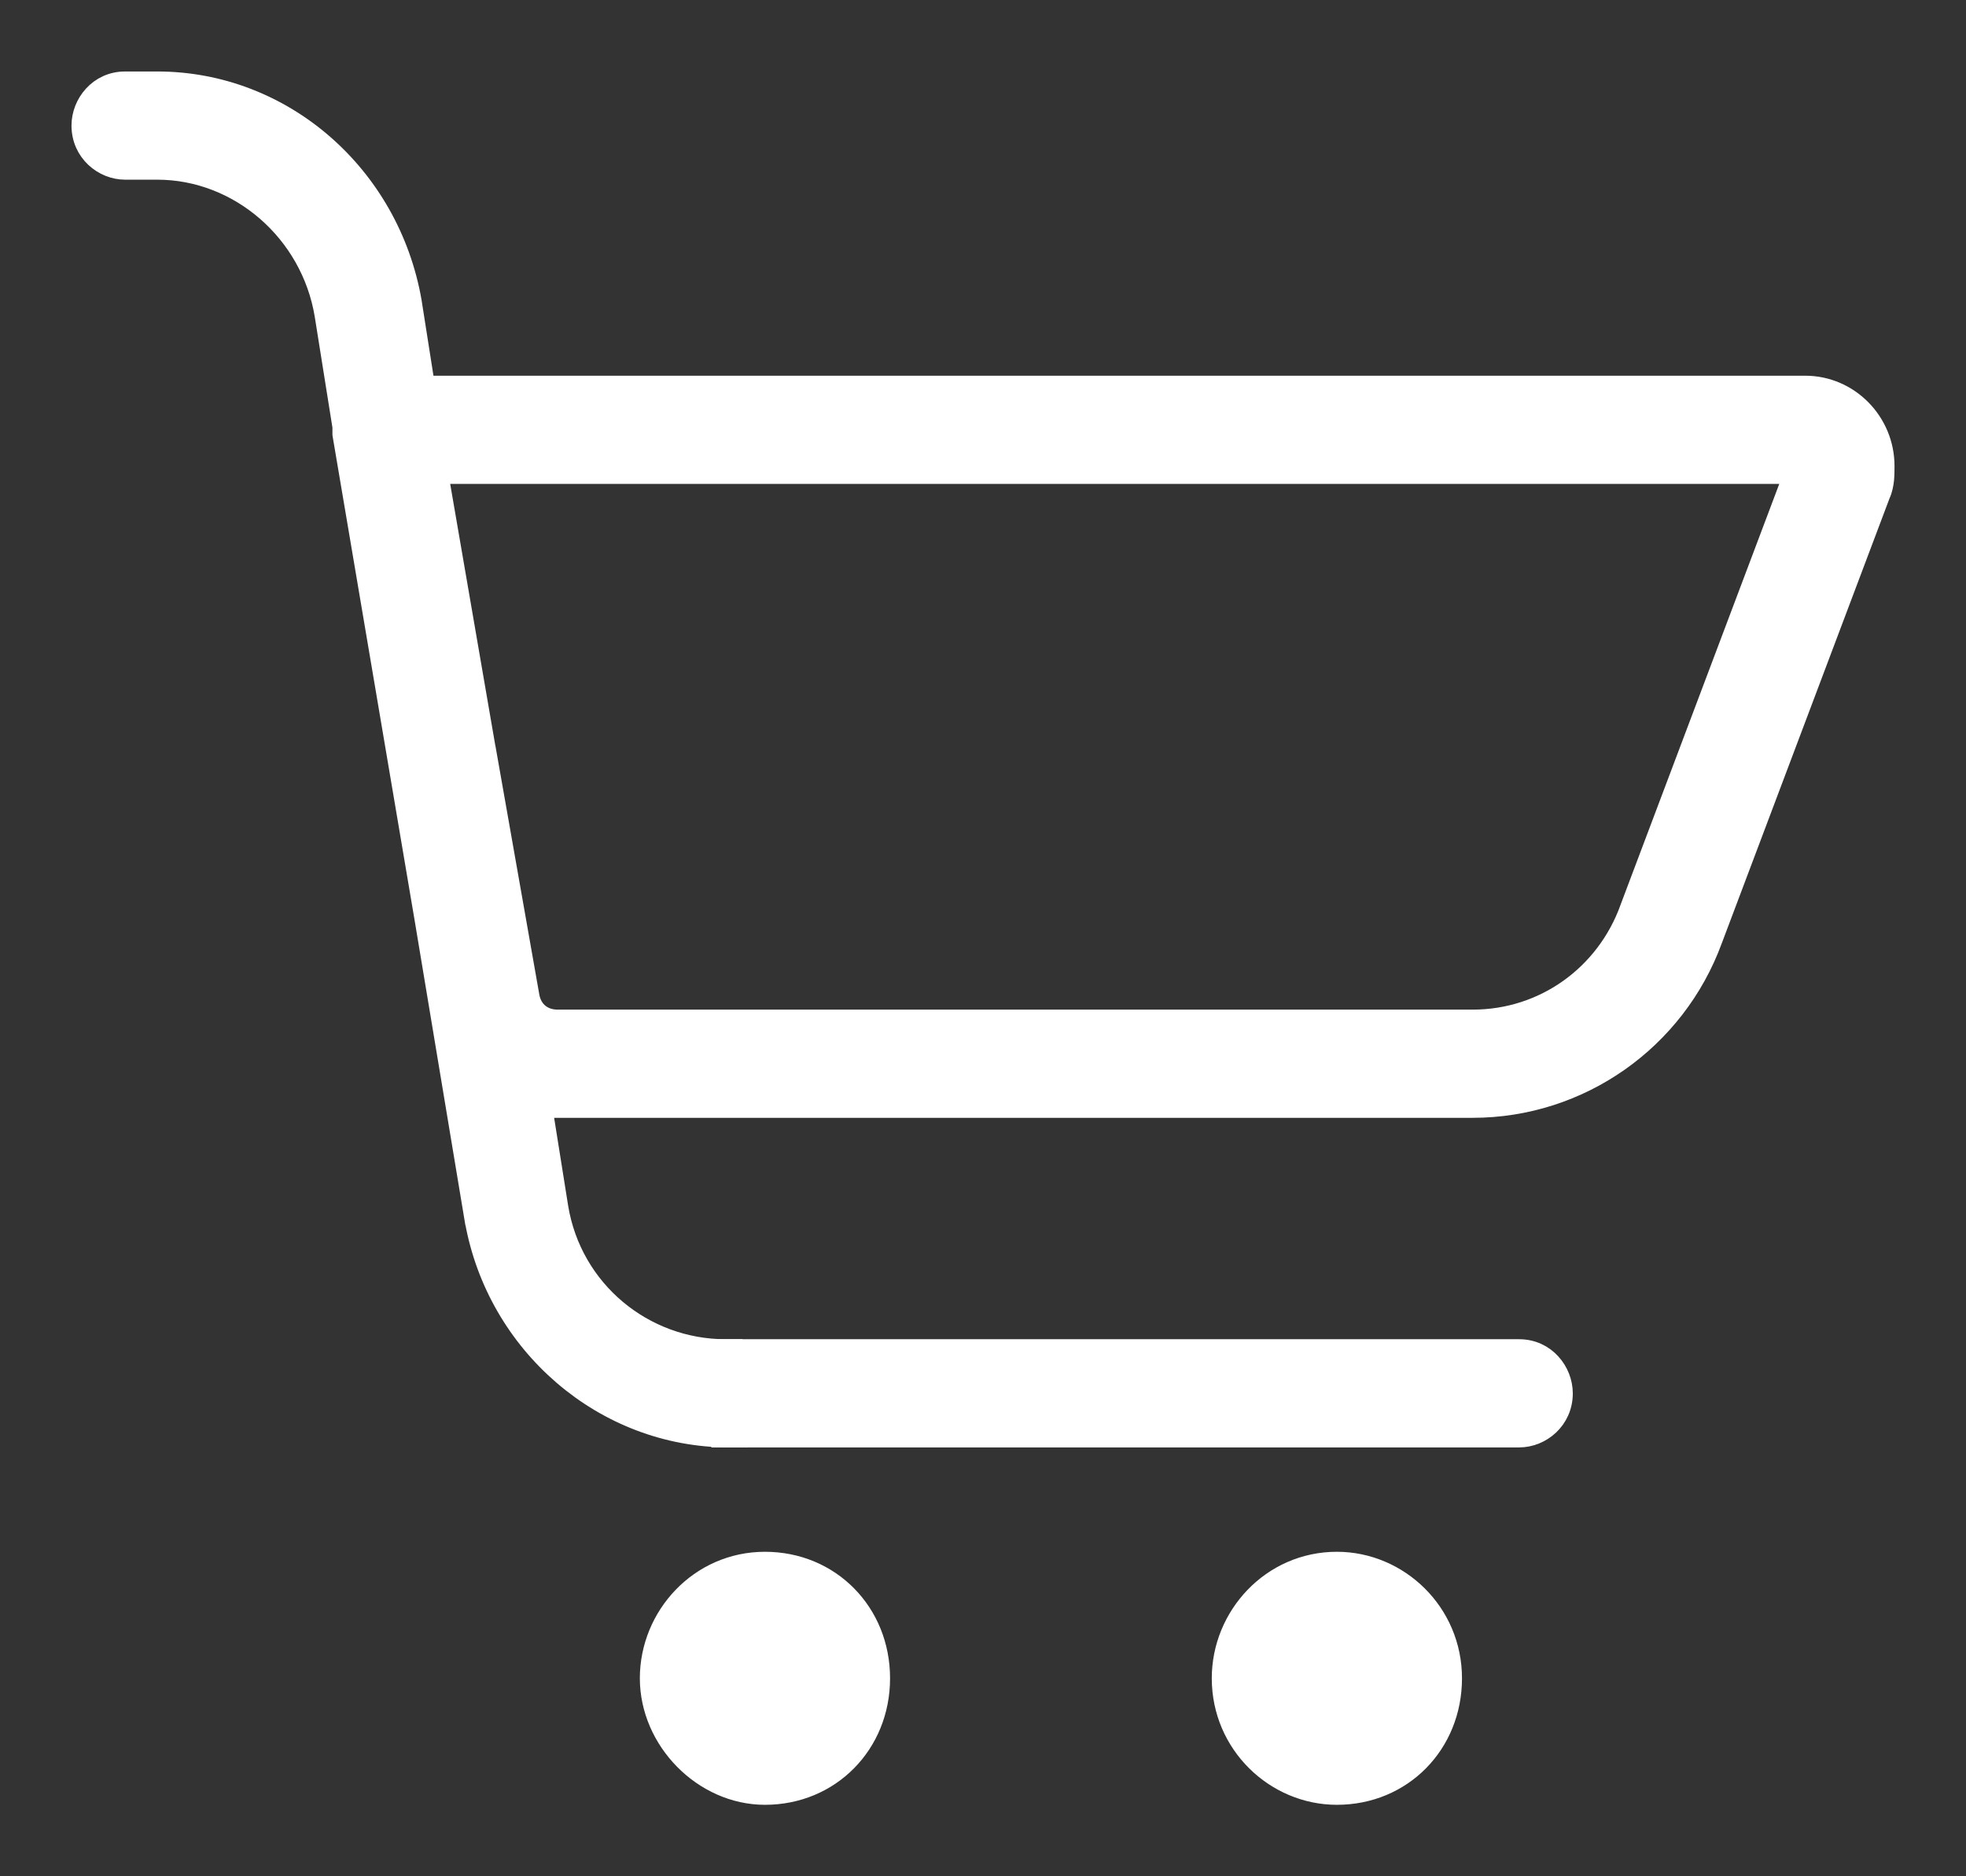 <?xml version="1.0" encoding="UTF-8"?>
<svg xmlns="http://www.w3.org/2000/svg" width="22" height="21" viewBox="0 0 22 21" fill="none">
  <rect x="0" y="0" width="22" height="21" fill="#333333" stroke="none"/>
  <path d="M8.16 16.1H8.265L8.26 15.995L8.22 15.184L8.215 15.089H8.12C7.208 15.089 6.411 14.435 6.259 13.511C6.259 13.511 6.259 13.511 6.259 13.511L6.082 12.4C6.09 12.402 6.097 12.403 6.103 12.404C6.142 12.411 6.179 12.411 6.198 12.411H6.2H16.48C17.682 12.411 18.759 11.655 19.174 10.521C19.174 10.521 19.174 10.521 19.174 10.521L21.052 5.539C21.078 5.484 21.089 5.422 21.095 5.368C21.1 5.312 21.1 5.258 21.1 5.218V5.216C21.1 4.716 20.697 4.305 20.2 4.305H4.765L4.619 3.376L4.619 3.376L4.619 3.375C4.371 1.951 3.171 0.9 1.76 0.9H1.4C1.097 0.9 0.9 1.155 0.9 1.405C0.9 1.709 1.15 1.911 1.4 1.911H1.76C2.669 1.911 3.469 2.603 3.621 3.53C3.621 3.53 3.621 3.53 3.621 3.53L3.82 4.778V4.851V4.86L3.821 4.868L4.741 10.3L4.741 10.3L5.301 13.665L5.301 13.665L5.302 13.666C5.55 15.05 6.749 16.1 8.16 16.1ZM20.055 5.316L18.226 10.167L18.226 10.168C17.96 10.9 17.277 11.4 16.48 11.4H6.24C6.085 11.4 5.969 11.31 5.938 11.157L5.459 8.442L5.458 8.442L4.919 5.316H20.055ZM14.96 17.468C14.221 17.468 13.66 18.083 13.66 18.784C13.66 19.529 14.266 20.1 14.96 20.1C15.697 20.1 16.26 19.527 16.26 18.784C16.26 18.038 15.654 17.468 14.96 17.468ZM8.56 17.468C7.821 17.468 7.26 18.083 7.26 18.784C7.26 19.486 7.864 20.1 8.56 20.1C9.296 20.1 9.86 19.527 9.86 18.784C9.86 18.041 9.296 17.468 8.56 17.468Z" fill="white" stroke="white" stroke-width="0.2"></path>
  <path d="M8.16 15.089H8.06V15.189V16V16.1H8.16H17C17.25 16.1 17.5 15.898 17.5 15.595C17.5 15.345 17.303 15.089 17 15.089H8.16Z" fill="white" stroke="white" stroke-width="0.2"></path>
</svg>
